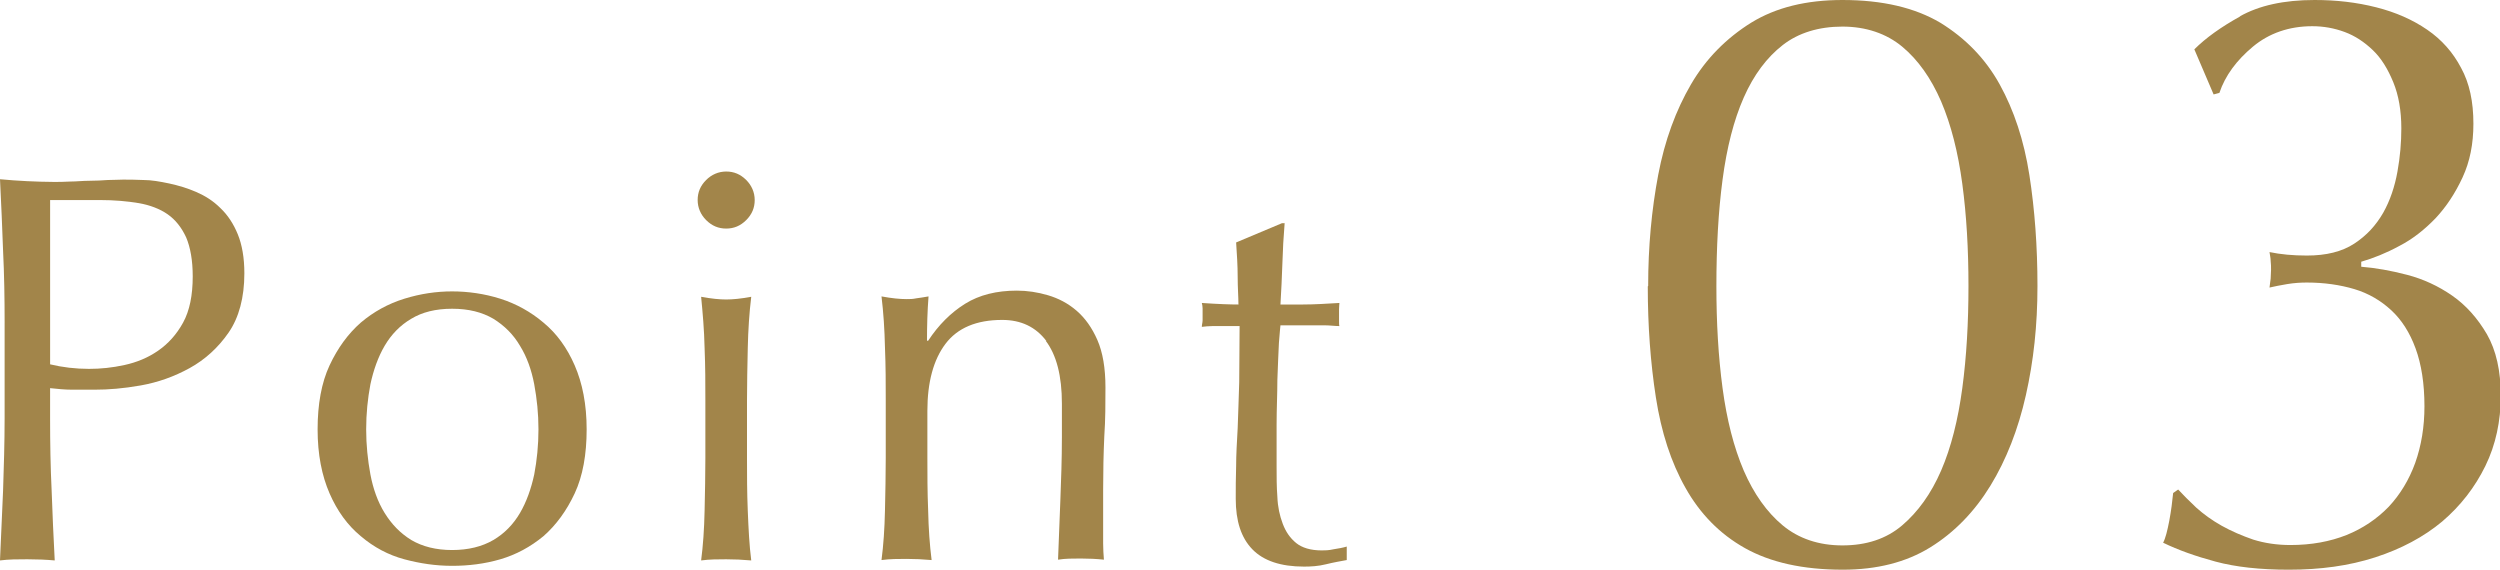 <?xml version="1.0" encoding="UTF-8"?><svg id="b" xmlns="http://www.w3.org/2000/svg" width="64.86" height="14.78" viewBox="0 0 64.86 14.78"><defs><style>.d{fill:#a2854a;}</style></defs><g id="c"><path class="d" d="M.12,8.37c0-.63-.01-1.25-.04-1.86-.02-.61-.05-1.23-.08-1.86.23.02.46.04.7.05.24.01.47.02.7.02.12,0,.25,0,.42-.01.16,0,.33-.02.5-.02.17,0,.33-.01.48-.02.15,0,.28-.01.39-.01.14,0,.32,0,.53.01.21,0,.43.04.67.09.23.05.47.12.7.22.23.1.44.23.63.42.19.18.34.41.45.68s.17.61.17,1.01c0,.63-.14,1.15-.41,1.54-.27.39-.61.7-1.01.92-.4.22-.82.37-1.27.45-.45.08-.84.11-1.19.11-.22,0-.42,0-.6,0-.18,0-.37-.02-.56-.04v.79c0,.63.01,1.26.04,1.87.02.61.05,1.22.08,1.81-.22-.02-.46-.03-.71-.03s-.48,0-.71.03c.03-.59.05-1.2.08-1.81.02-.61.04-1.24.04-1.87v-2.47ZM1.29,9.45c.33.08.67.12,1.02.12.3,0,.6-.03.92-.1.32-.07.61-.19.87-.37.26-.18.48-.42.65-.73.17-.31.25-.71.25-1.2,0-.41-.06-.75-.17-1.01-.12-.26-.28-.46-.48-.6s-.46-.24-.75-.29c-.3-.05-.63-.08-1.01-.08h-1.29v4.27Z"/><path class="d" d="M8.24,11.14c0-.65.1-1.21.31-1.66s.48-.82.81-1.11c.33-.28.71-.49,1.13-.62s.83-.19,1.24-.19.84.06,1.25.19.79.34,1.12.62c.34.28.61.65.81,1.11s.31,1.01.31,1.66-.1,1.21-.31,1.66-.48.82-.81,1.11c-.34.28-.71.48-1.12.6s-.83.17-1.25.17-.83-.06-1.24-.17-.79-.31-1.13-.6c-.34-.28-.61-.65-.81-1.11s-.31-1.01-.31-1.66ZM9.5,11.14c0,.4.04.79.11,1.17.07.37.19.71.37,1s.4.52.69.7c.29.17.64.26,1.06.26s.78-.09,1.07-.26c.29-.17.52-.41.69-.7.17-.29.29-.63.37-1,.07-.37.11-.76.11-1.17s-.04-.79-.11-1.17c-.07-.37-.19-.71-.37-1-.17-.29-.4-.52-.69-.7-.29-.17-.64-.26-1.07-.26s-.78.09-1.06.26c-.29.17-.52.41-.69.7-.17.29-.29.63-.37,1-.07.37-.11.76-.11,1.17Z"/><path class="d" d="M18.1,5.19c0-.2.07-.37.22-.52.14-.14.32-.22.52-.22s.37.07.52.22c.14.14.22.32.22.52s-.07.37-.22.52-.32.22-.52.22-.37-.07-.52-.22c-.14-.14-.22-.32-.22-.52ZM18.3,10.39c0-.43,0-.88-.02-1.36-.01-.47-.05-.92-.09-1.33.27.05.48.07.65.07s.38-.02.65-.07c-.05.41-.08.86-.09,1.33-.01.48-.02.93-.02,1.36v1.5c0,.43,0,.88.02,1.36s.04.9.09,1.29c-.22-.02-.44-.03-.65-.03s-.43,0-.65.03c.05-.38.08-.81.09-1.29.01-.47.02-.93.02-1.36v-1.5Z"/><path class="d" d="M27.15,8.85c-.28-.37-.66-.55-1.15-.55-.67,0-1.16.21-1.47.62-.31.41-.47.99-.47,1.74v1.22c0,.43,0,.88.02,1.36.01.47.04.9.09,1.29-.22-.02-.44-.03-.65-.03s-.43,0-.65.03c.05-.38.08-.81.09-1.29.01-.47.02-.93.02-1.36v-1.5c0-.43,0-.88-.02-1.36-.01-.47-.04-.92-.09-1.33.27.05.48.07.65.07.08,0,.16,0,.25-.02.09-.01.2-.03.32-.05-.03.38-.04.77-.04,1.15h.03c.27-.41.59-.73.96-.96.37-.23.82-.34,1.34-.34.27,0,.54.04.81.12.27.08.52.21.74.4s.4.44.54.76c.14.32.21.73.21,1.23,0,.41,0,.84-.03,1.27-.02.44-.03.9-.03,1.39v.94c0,.15,0,.3,0,.45,0,.15.01.29.02.42-.19-.02-.39-.03-.6-.03s-.4,0-.59.03c.02-.5.04-1.01.06-1.54.02-.53.04-1.07.04-1.63v-.88c0-.72-.14-1.26-.42-1.63Z"/><path class="d" d="M33.33,5.77c-.03.36-.05.72-.06,1.07s-.03.7-.05,1.06c.11,0,.3,0,.59,0,.29,0,.6-.02.94-.04,0,.03-.01.08-.01.16v.3c0,.07,0,.12.01.14-.12,0-.25-.02-.39-.02-.13,0-.28,0-.43,0h-.71s-.02.19-.04.46c-.01.27-.03.59-.04.96,0,.37-.02.75-.02,1.16,0,.4,0,.76,0,1.08,0,.27,0,.53.02.79.01.26.06.49.14.7.08.21.19.37.35.5.15.12.37.19.66.19.08,0,.18,0,.31-.03.13-.02.24-.04.34-.07v.35c-.16.03-.34.06-.54.11s-.39.06-.57.06c-.6,0-1.05-.15-1.34-.45-.29-.3-.43-.73-.43-1.31,0-.26,0-.54.01-.84,0-.3.02-.63.04-.99.01-.36.03-.76.04-1.19,0-.44.01-.92.01-1.46h-.46c-.08,0-.16,0-.25,0-.09,0-.18.01-.27.02,0-.06.02-.11.02-.17,0-.05,0-.11,0-.17,0-.05,0-.1,0-.14,0-.05-.01-.1-.02-.14.43.03.75.04.95.04,0-.19-.02-.43-.02-.72,0-.29-.02-.58-.04-.89l1.19-.5h.07Z"/><path class="d" d="M42.76,7.42c0-1.02.09-1.98.26-2.88.17-.9.46-1.68.85-2.35s.92-1.2,1.56-1.6c.65-.4,1.44-.59,2.37-.59,1.04,0,1.88.2,2.54.59.65.4,1.17.93,1.54,1.6s.63,1.45.77,2.35c.14.9.21,1.86.21,2.88s-.1,1.94-.3,2.83c-.2.89-.51,1.68-.92,2.35s-.93,1.21-1.56,1.6c-.63.39-1.39.58-2.27.58-1.04,0-1.88-.19-2.54-.56-.66-.37-1.17-.9-1.54-1.56-.38-.67-.63-1.45-.77-2.35-.14-.9-.21-1.86-.21-2.88ZM44.53,7.42c0,.95.05,1.83.16,2.65s.29,1.53.55,2.14c.26.6.6,1.08,1.01,1.42s.93.52,1.55.52,1.14-.17,1.55-.52.75-.82,1.01-1.42c.26-.6.44-1.32.55-2.14.11-.82.16-1.7.16-2.65s-.05-1.83-.16-2.65c-.11-.82-.29-1.53-.55-2.14-.26-.6-.6-1.08-1.01-1.42s-.94-.52-1.55-.52-1.14.16-1.55.48-.75.77-1.01,1.36c-.26.59-.44,1.3-.55,2.13-.11.83-.16,1.75-.16,2.77Z"/><path class="d" d="M58.1.43c.51-.29,1.16-.43,1.95-.43.56,0,1.09.06,1.6.19s.94.32,1.32.58.67.59.88.99c.22.4.32.88.32,1.45,0,.52-.09.98-.28,1.39-.19.41-.42.76-.7,1.06-.28.29-.59.54-.94.72-.35.19-.68.32-.99.41v.13c.37.03.77.1,1.19.21.42.11.81.29,1.17.54.36.25.66.59.9,1,.24.42.36.95.36,1.6s-.13,1.27-.4,1.82c-.27.55-.64,1.03-1.12,1.44-.48.4-1.06.71-1.74.93-.68.22-1.42.32-2.24.32-.75,0-1.38-.07-1.9-.21-.52-.14-.97-.3-1.36-.49.06-.11.11-.31.16-.57.05-.27.08-.51.1-.72l.13-.09c.13.14.29.3.47.47.19.17.41.33.66.47.25.14.53.26.82.36.29.09.61.14.96.14.55,0,1.03-.09,1.46-.26.42-.17.79-.42,1.09-.73.3-.32.53-.7.69-1.14.16-.45.24-.94.24-1.47,0-.59-.08-1.09-.23-1.5-.15-.41-.36-.74-.63-.99-.27-.25-.59-.44-.96-.55s-.78-.17-1.23-.17c-.16,0-.33.01-.51.04-.18.03-.33.06-.46.09.01-.07.02-.15.03-.23,0-.08.01-.15.01-.23s0-.15-.01-.23c0-.08-.02-.15-.03-.23.29.06.61.09.97.09.5,0,.91-.1,1.23-.31.32-.21.56-.47.75-.8.18-.32.3-.68.37-1.07.07-.39.1-.76.1-1.12,0-.46-.07-.86-.21-1.2s-.31-.62-.53-.83-.46-.37-.73-.47-.55-.15-.84-.15c-.6,0-1.12.18-1.54.53-.42.35-.72.75-.87,1.2l-.15.04-.5-1.17c.29-.29.69-.58,1.2-.86Z"/></g></svg>